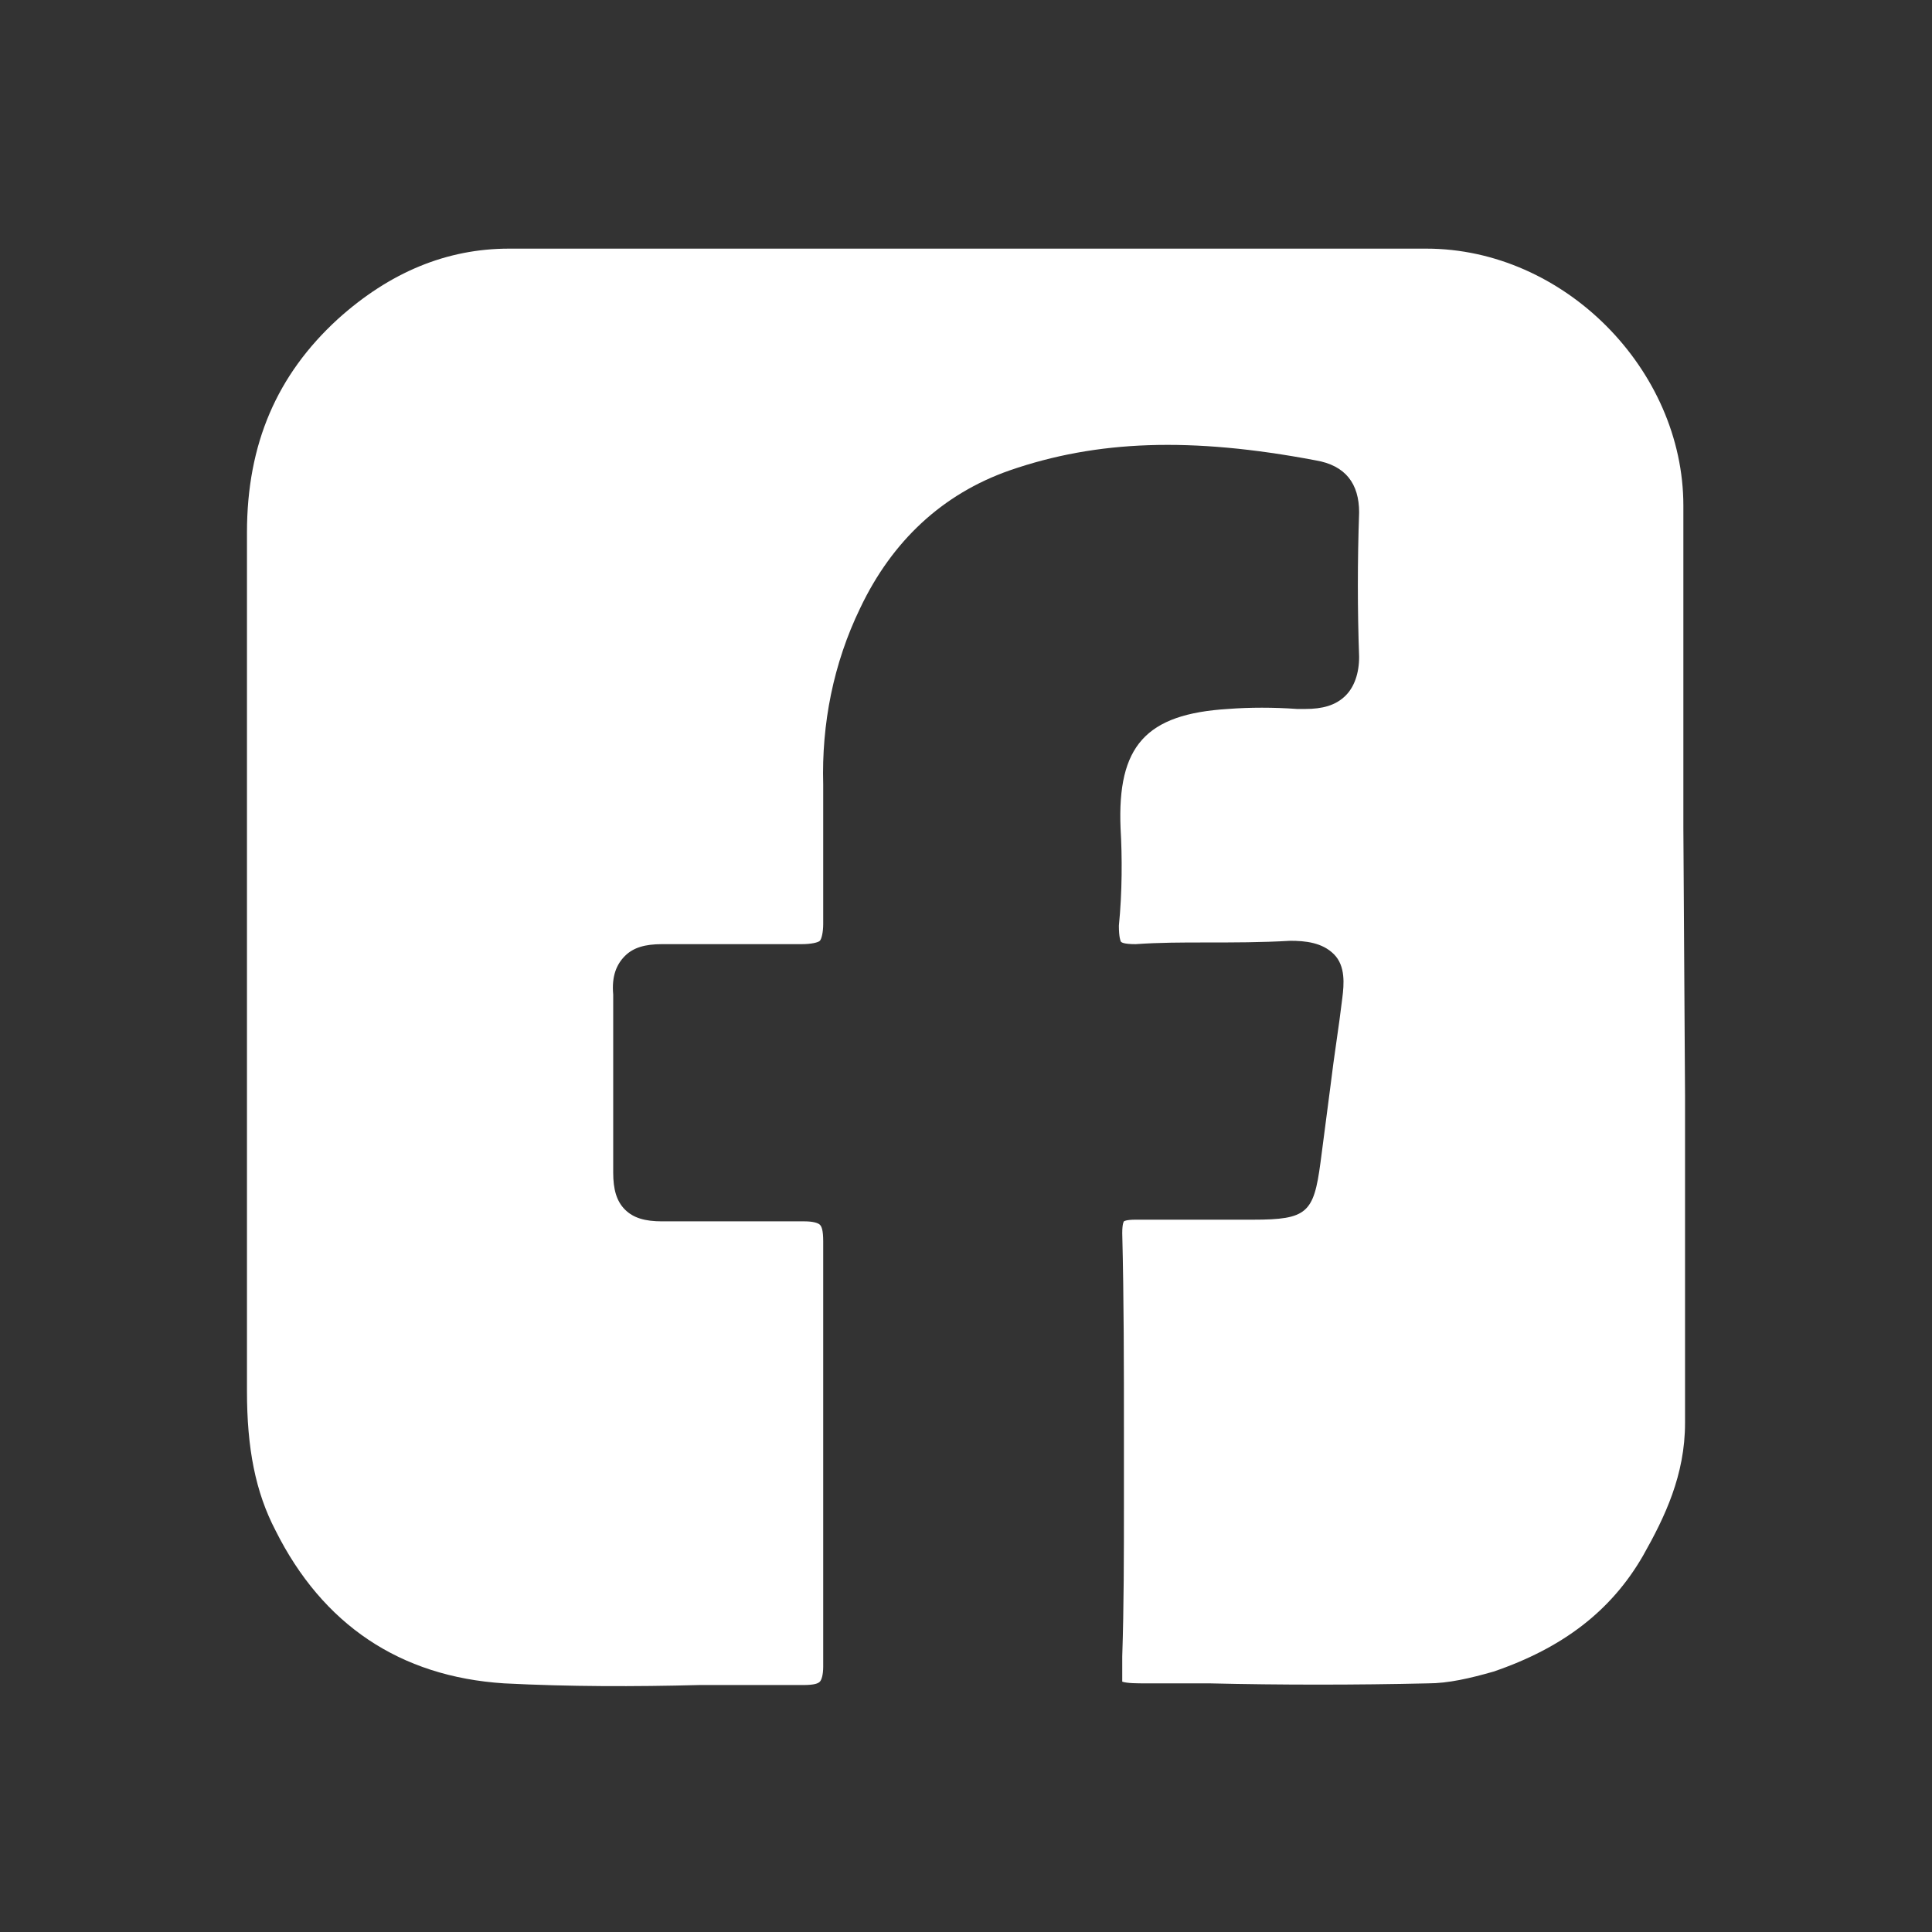<?xml version="1.0" encoding="utf-8"?>
<!-- Generator: Adobe Illustrator 24.3.0, SVG Export Plug-In . SVG Version: 6.00 Build 0)  -->
<svg version="1.0" xmlns="http://www.w3.org/2000/svg" xmlns:xlink="http://www.w3.org/1999/xlink" x="0px" y="0px"
	 viewBox="0 0 115 115" style="enable-background:new 0 0 115 115;" xml:space="preserve">
<rect x="0" y="0" width="115" height="115" fill="#333333" stroke="none"/>
<style type="text/css">
	.st0{display:none;}
	.st1{display:inline;fill:#010C12;}
	.st2{fill:url(#SVGID_1_);fill-opacity:0.15;}
	.st3{fill:#030C10;}
	.st4{fill:url(#SVGID_2_);fill-opacity:0.1;}
	.st5{fill:url(#SVGID_3_);fill-opacity:0.1;}
	.st6{fill:url(#SVGID_4_);fill-opacity:0.1;}
	.st7{opacity:0.6;}
	.st8{opacity:0.5;fill:url(#SVGID_5_);}
	.st9{opacity:0.5;fill:url(#SVGID_6_);}
	.st10{opacity:0.5;fill:url(#SVGID_7_);}
	.st11{opacity:0.5;fill:url(#SVGID_8_);}
	.st12{opacity:0.5;}
	.st13{fill:url(#SVGID_9_);fill-opacity:0.1;}
	.st14{fill:url(#SVGID_10_);fill-opacity:0.1;}
	.st15{fill:url(#SVGID_11_);fill-opacity:0.1;}
	.st16{opacity:0.5;fill:url(#SVGID_12_);}
	.st17{opacity:0.5;fill:url(#SVGID_13_);}
	.st18{opacity:0.5;fill:url(#SVGID_14_);}
	.st19{opacity:0.5;fill:url(#SVGID_15_);}
	.st20{fill:#FFFFFF;}
	.st21{fill:none;stroke:#FFFFFF;stroke-width:1.49;stroke-miterlimit:10;}
	.st22{fill:#00D300;}
</style>
<g id="bg" class="st0">
</g>
<g id="V">
</g>
<g id="三角體_一">
</g>
<g id="三角體_二">
</g>
<g id="三角體_三">
</g>
<g id="scroll_down">
</g>
<g id="智慧雙星">
</g>
<g id="logo">
</g>
<g id="Vyin_BRAIN">
</g>
<g id="Vyin_SALES">
</g>
<g id="linkedin">
</g>
<g id="facebook">
	<path class="st20" d="M100.3,65.2c0,6.5,0,13,0,19.5c0,3.1-1.2,5.6-2.5,7.9c-1.9,3.3-4.8,5.5-8.9,6.9c-1.4,0.4-2.7,0.7-3.9,0.7
		c-4.3,0.1-8.8,0.1-13,0l-3.8,0c-0.5,0-1.1,0-1.4-0.1c0-0.2,0-0.7,0-1.2l0-0.3c0.1-3,0.1-6.1,0.1-9l0-2.6v-1.8c0-3.9,0-7.8-0.1-11.8
		c0-0.6,0.1-0.7,0.1-0.7s0.1-0.1,0.7-0.1c1.9,0,3.8,0,5.7,0h1.3c3.2,0,3.6-0.4,4-3.4c0.2-1.5,0.4-3.1,0.6-4.6
		c0.2-1.7,0.5-3.5,0.7-5.2c0.1-0.8,0.2-1.9-0.5-2.6c-0.7-0.7-1.7-0.8-2.6-0.8c-1.7,0.1-3.4,0.1-5.1,0.1c-1.3,0-2.7,0-4.1,0.1
		c-0.7,0-0.9-0.1-0.9-0.2c0,0-0.1-0.2-0.1-0.9c0.2-2,0.2-4.1,0.1-5.8c-0.2-4.9,1.5-6.8,6.4-7.1c1.3-0.1,2.7-0.1,4.1,0h0.5
		c1,0,1.8-0.2,2.4-0.8c0.5-0.5,0.8-1.3,0.8-2.3c-0.1-2.8-0.1-5.7,0-8.6c0-1.7-0.8-2.8-2.6-3.1c-7.4-1.4-13-1.2-18.2,0.6
		c-4,1.4-7,4.2-8.9,8.2c-1.6,3.3-2.3,6.9-2.2,10.5c0,1.4,0,2.8,0,4.2c0,1.3,0,2.7,0,4.1c0,0.5-0.1,0.9-0.2,1
		c-0.1,0.1-0.5,0.2-1.1,0.2c-1.5,0-3.1,0-4.6,0c-1.2,0-2.5,0-3.7,0c-1,0-1.7,0.2-2.2,0.7c-0.5,0.5-0.8,1.2-0.7,2.3
		c0,3.1,0,6.5,0,10.6c0,1,0.2,1.7,0.7,2.2s1.2,0.7,2.2,0.7c1.2,0,2.4,0,3.6,0c1.6,0,3.2,0,4.9,0c0.5,0,0.8,0.1,0.9,0.2
		c0.1,0.1,0.2,0.3,0.2,1c0,8.5,0,17,0,25.3c0,0.5-0.1,0.8-0.2,0.9c-0.1,0.1-0.3,0.2-1,0.2c-2.1,0-4.1,0-6.2,0
		c-3.8,0.1-7.7,0.1-11.6-0.1c-6.2-0.4-10.8-3.5-13.6-9.1c-1.2-2.3-1.7-4.9-1.7-8.3c0-7.7,0-15.4,0-23c0-9.4,0-18.8,0-28.1
		c0-5.3,1.8-9.4,5.4-12.7c3.1-2.8,6.5-4.2,10.2-4.2c10.2,0,20,0,29.3,0c8.8,0,17.2,0,25.3,0c8.2,0,15.3,7.2,15.3,15.3
		c0,6.4,0,12.8,0,19.2L100.3,65.2z"/>
</g>
</svg>
